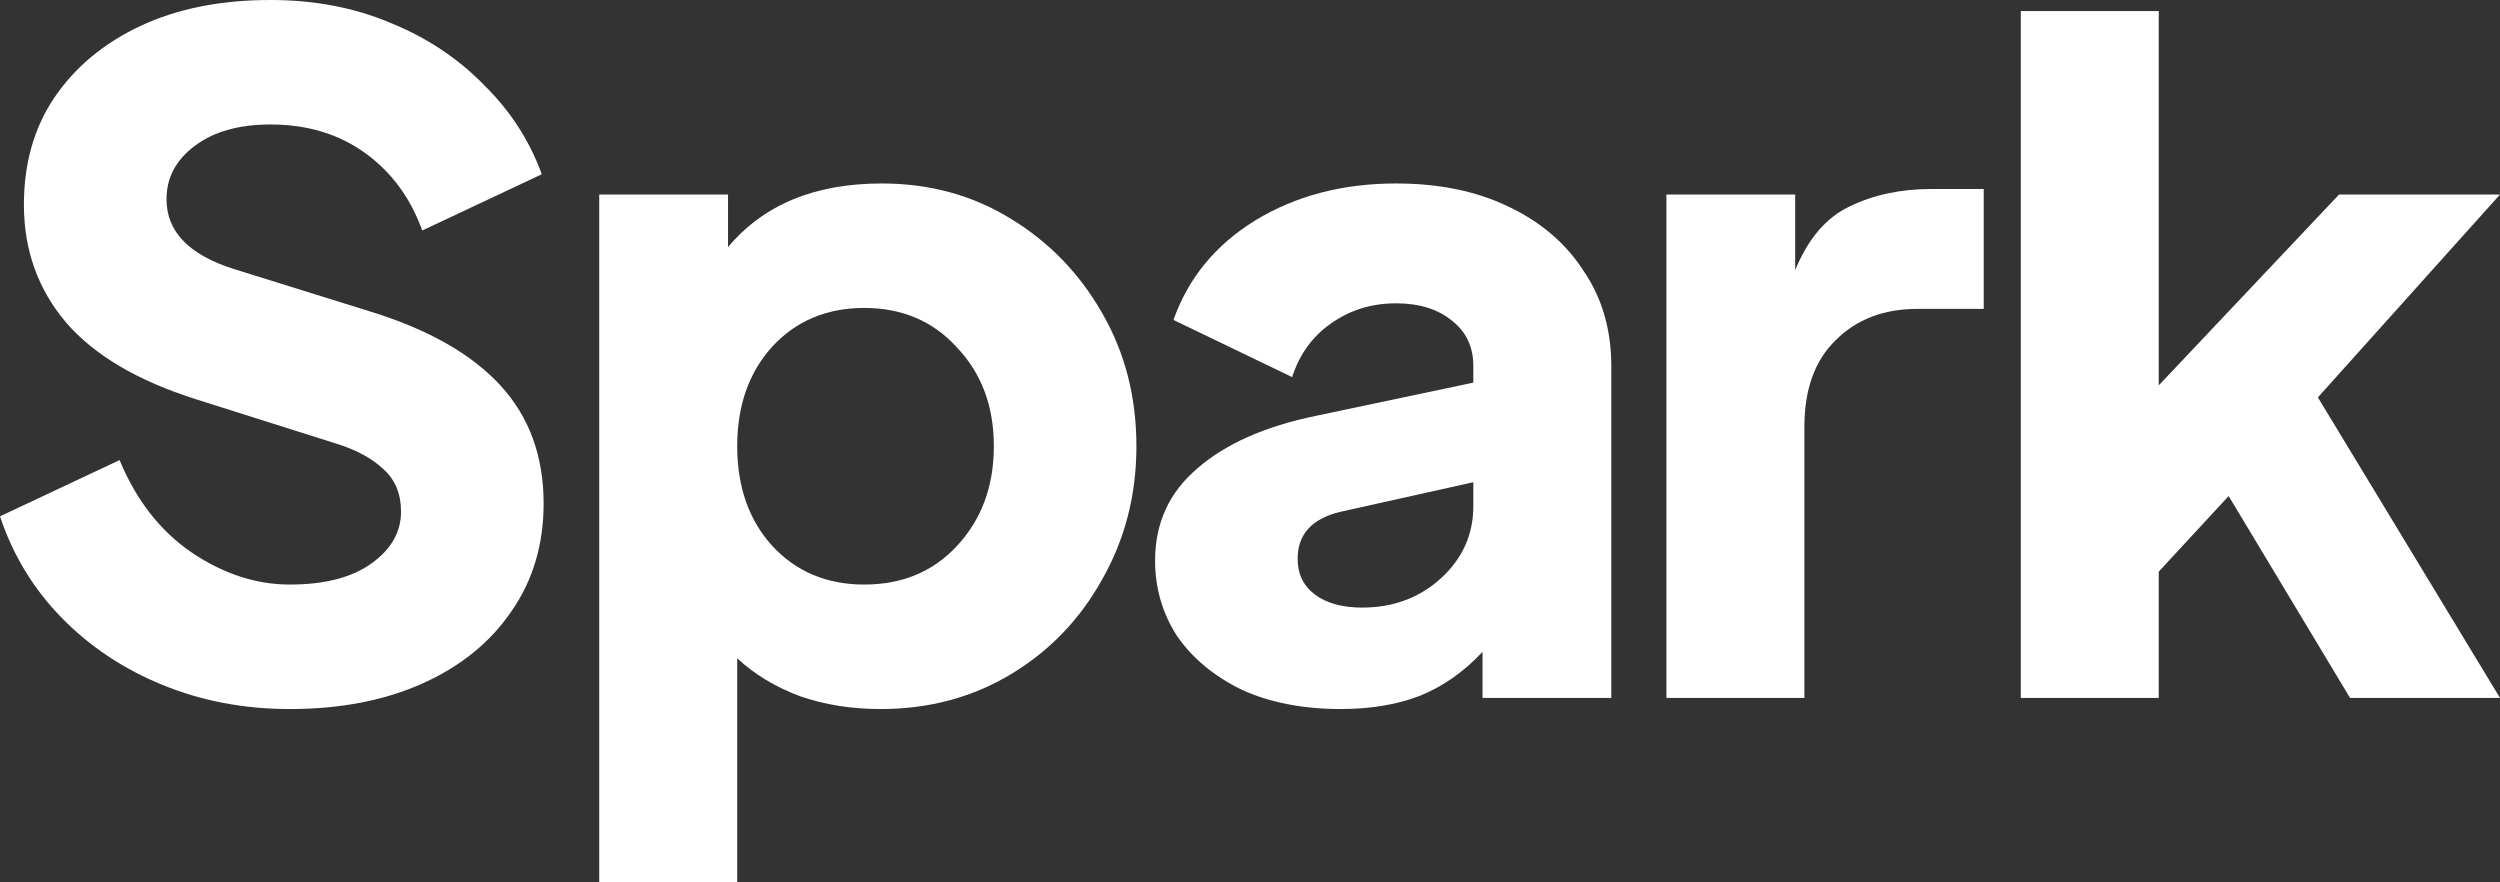 <svg xmlns="http://www.w3.org/2000/svg" width="85" height="30" viewBox="0 0 85 30" fill="none"><rect x="0" y="0" width="85" height="30" fill="#333333" stroke="none"/><path d="M9.851 24.107C8.308 24.107 6.87 23.835 5.535 23.291C4.201 22.748 3.054 21.985 2.095 21.003C1.136 20.021 0.438 18.872 0 17.555L4.066 15.643C4.628 17.001 5.442 18.046 6.505 18.777C7.589 19.509 8.704 19.875 9.851 19.875C11.04 19.875 11.967 19.634 12.634 19.154C13.302 18.673 13.635 18.088 13.635 17.398C13.635 16.792 13.437 16.311 13.041 15.956C12.645 15.58 12.103 15.287 11.415 15.078L6.661 13.574C4.681 12.947 3.211 12.079 2.252 10.972C1.293 9.843 0.813 8.506 0.813 6.959C0.813 5.559 1.157 4.347 1.845 3.323C2.554 2.278 3.534 1.463 4.785 0.878C6.036 0.293 7.506 0 9.194 0C10.695 0 12.061 0.261 13.291 0.784C14.521 1.285 15.574 1.985 16.45 2.884C17.346 3.762 18.003 4.775 18.42 5.925L14.355 7.837C13.958 6.729 13.312 5.852 12.416 5.204C11.519 4.556 10.445 4.232 9.194 4.232C8.131 4.232 7.276 4.472 6.63 4.953C5.984 5.434 5.661 6.04 5.661 6.771C5.661 7.879 6.432 8.673 7.975 9.154L12.603 10.596C14.563 11.202 16.033 12.038 17.013 13.103C17.993 14.169 18.483 15.507 18.483 17.116C18.483 18.516 18.118 19.739 17.388 20.784C16.679 21.829 15.678 22.644 14.386 23.229C13.093 23.814 11.582 24.107 9.851 24.107Z" fill="white"></path><path d="M20.374 30V6.614H24.753V8.401C25.962 6.959 27.703 6.238 29.975 6.238C31.601 6.238 33.061 6.635 34.353 7.429C35.667 8.224 36.709 9.3 37.481 10.658C38.252 11.996 38.638 13.501 38.638 15.172C38.638 16.823 38.252 18.328 37.481 19.686C36.73 21.045 35.698 22.121 34.385 22.915C33.071 23.709 31.591 24.107 29.944 24.107C28.943 24.107 28.026 23.96 27.192 23.668C26.358 23.354 25.649 22.926 25.065 22.382V30H20.374ZM29.381 19.875C30.674 19.875 31.727 19.436 32.54 18.558C33.374 17.659 33.791 16.531 33.791 15.172C33.791 13.814 33.374 12.696 32.54 11.818C31.727 10.919 30.674 10.47 29.381 10.47C28.109 10.47 27.067 10.909 26.254 11.787C25.461 12.665 25.065 13.793 25.065 15.172C25.065 16.552 25.461 17.68 26.254 18.558C27.067 19.436 28.109 19.875 29.381 19.875Z" fill="white"></path><path d="M45.59 24.107C44.297 24.107 43.172 23.887 42.212 23.448C41.274 22.988 40.544 22.382 40.023 21.63C39.523 20.857 39.273 20 39.273 19.06C39.273 17.785 39.752 16.74 40.711 15.925C41.67 15.089 43.015 14.493 44.746 14.138L50.093 13.009V12.445C50.093 11.797 49.854 11.285 49.374 10.909C48.895 10.512 48.259 10.313 47.466 10.313C46.632 10.313 45.892 10.543 45.246 11.003C44.62 11.442 44.183 12.048 43.932 12.821L39.898 10.878C40.399 9.457 41.326 8.328 42.681 7.492C44.058 6.656 45.653 6.238 47.466 6.238C48.926 6.238 50.198 6.499 51.282 7.022C52.387 7.544 53.242 8.276 53.846 9.216C54.472 10.136 54.784 11.212 54.784 12.445V23.73H50.406V22.163C49.76 22.853 49.041 23.354 48.248 23.668C47.477 23.96 46.591 24.107 45.59 24.107ZM44.12 18.997C44.12 19.519 44.318 19.927 44.714 20.219C45.11 20.512 45.642 20.658 46.309 20.658C47.373 20.658 48.269 20.324 48.999 19.655C49.728 18.986 50.093 18.171 50.093 17.21V16.395L45.59 17.398C44.61 17.628 44.12 18.161 44.12 18.997Z" fill="white"></path><path d="M56.658 23.73V6.614H61.036V9.185C61.474 8.119 62.089 7.398 62.881 7.022C63.694 6.625 64.622 6.426 65.664 6.426H67.447V10.502H65.195C64.049 10.502 63.121 10.857 62.412 11.567C61.703 12.257 61.349 13.239 61.349 14.514V23.73H56.658Z" fill="white"></path><path d="M68.707 23.73V0.376H73.397V13.103L79.527 6.614H85L78.808 13.511L85 23.73H79.902L75.774 16.865L73.397 19.436V23.73H68.707Z" fill="white"></path></svg>